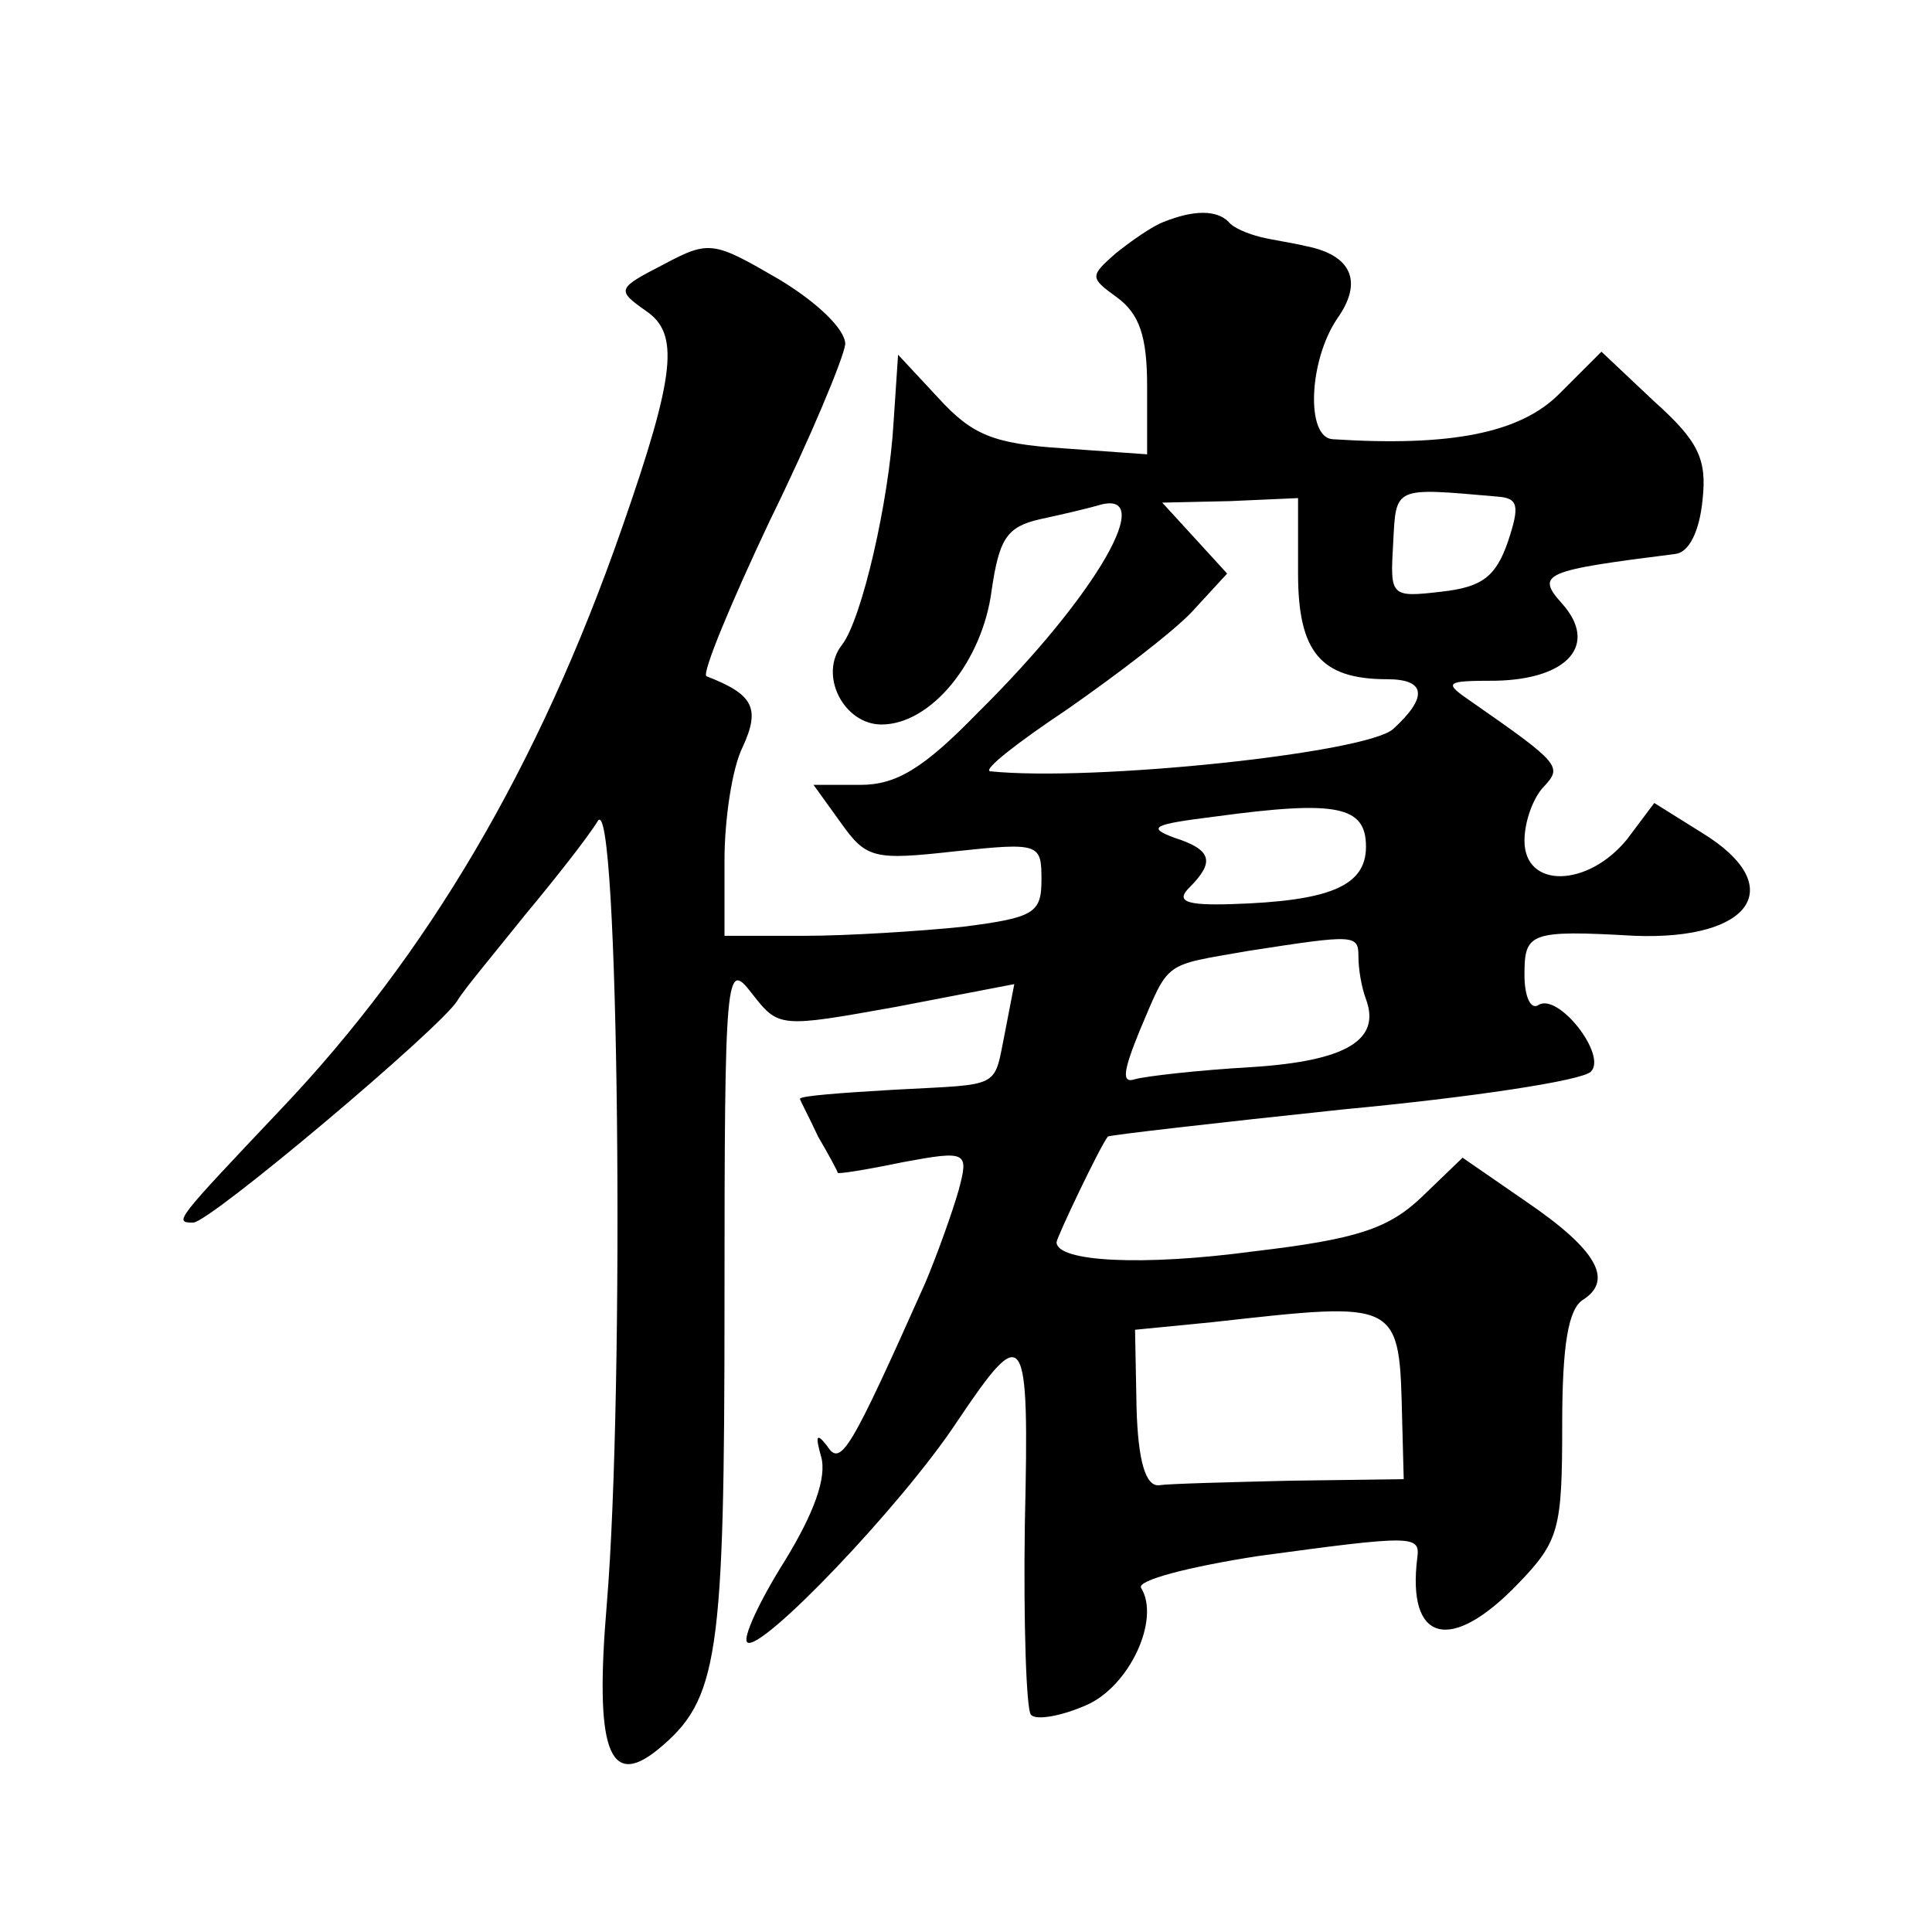 <?xml version="1.0" standalone="no"?>
<!DOCTYPE svg PUBLIC "-//W3C//DTD SVG 20010904//EN"
 "http://www.w3.org/TR/2001/REC-SVG-20010904/DTD/svg10.dtd">
<svg version="1.0" xmlns="http://www.w3.org/2000/svg"
 width="128pt" height="128pt" viewBox="0 0 128 128"
 preserveAspectRatio="xMidYMid meet">
<g transform="translate(0,128) scale(0.1,-0.1)"
fill="#0" stroke="none">
<path d="M771 1133 c-8 -3 -22 -13 -32 -21 -17 -15 -17 -16 1 -29 15 -11 20 -26
20 -59 l0 -45 -56 4 c-46 3 -60 9 -82 33 l-27 29 -3 -45 c-3 -52 -21 -130 -34 -147
-16 -20 1 -53 26 -53 33 0 67 42 73 89 5 34 10 42 32 47 14 3 31 7 38 9 41 13 0
-59 -79 -137 -36 -37 -54 -48 -78 -48 l-31 0 18 -25 c17 -24 22 -25 76 -19 56 6
57 5 57 -19 0 -22 -5 -25 -52 -31 -29 -3 -77 -6 -105 -6 l-53 0 0 50 c0 27 5 61
12 75 12 26 7 35 -24 47 -3 2 16 48 42 103 27 55 49 108 50 117 0 10 -19 28 -44
43 -43 25 -46 26 -76 10 -31 -16 -32 -17 -12 -31 22 -15 20 -41 -16 -144 -55 -158
-129 -283 -226 -385 -70 -74 -71 -75 -58 -75 11 0 164 129 175 147 4 7 25 32 45
57 20 24 42 52 48 62 14 23 18 -375 6 -519 -8 -95 1 -123 34 -96 40 33 44 60 44
296 0 221 1 227 18 205 18 -23 18 -23 96 -9 l78 15 -6 -31 c-8 -39 -1 -35 -74 -39
-34 -2 -62 -4 -62 -6 0 -1 6 -12 12 -25 7 -12 13 -23 13 -24 0 -1 19 2 43 7 43
8 44 7 37 -19 -4 -14 -14 -42 -22 -61 -50 -112 -56 -122 -65 -108 -7 9 -8 7 -4
-7 4 -14 -5 -38 -24 -69 -17 -27 -28 -51 -25 -54 8 -8 102 90 139 146 45 67 48
63 45 -67 -1 -67 1 -124 4 -127 3 -4 20 -1 36 6 29 12 50 57 37 78 -3 5 32 14 77
21 103 14 108 14 106 -1 -7 -56 22 -64 67 -17 27 28 29 36 29 105 0 53 4 77 14
83 20 13 9 33 -38 65 l-42 29 -27 -26 c-22 -21 -43 -28 -111 -36 -74 -10 -131 -7
-131 6 0 3 29 64 34 70 1 1 71 9 156 18 85 8 158 19 164 25 11 11 -22 53 -35 44
-5 -3 -9 6 -9 20 0 28 3 30 73 26 78 -3 102 33 45 68 l-32 20 -18 -24 c-26 -32
-68 -33 -68 -1 0 13 6 29 13 36 12 13 11 15 -48 56 -19 13 -18 14 16 14 48 1 68
24 44 51 -18 20 -12 22 75 33 9 1 16 15 18 36 3 27 -3 39 -32 65 l-35 33 -28 -28
c-26 -26 -72 -35 -150 -30 -18 1 -16 52 3 80 17 24 10 42 -21 48 -8 2 -22 4 -30
6 -8 2 -18 6 -21 10 -8 8 -23 8 -43 0z m221 -182 c14 -1 15 -6 7 -30 -8 -23 -17
-30 -44 -33 -34 -4 -34 -3 -32 32 2 38 0 37 69 31z m-132 -51 c0 -52 15 -70 59
-70 26 0 27 -12 4 -33 -18 -16 -199 -35 -267 -28 -5 1 18 19 51 41 33 23 71 52
83 65 l23 25 -21 23 -22 24 45 1 45 2 0 -50z m45 -181 c0 -26 -24 -36 -89 -38 -31
-1 -37 2 -28 11 17 17 15 25 -10 33 -19 7 -13 9 27 14 81 11 100 7 100 -20z m-5
-73 c0 -8 2 -20 5 -28 10 -27 -13 -41 -76 -45 -35 -2 -70 -6 -77 -8 -9 -3 -8 5
3 32 20 47 15 43 72 53 71 11 73 11 73 -4z m29 -308 l1 -38 -75 -1 c-41 -1 -81
-2 -87 -3 -9 -1 -14 16 -15 51 l-1 52 51 5 c126 14 124 15 126 -66z"/>
</g>
</svg>
